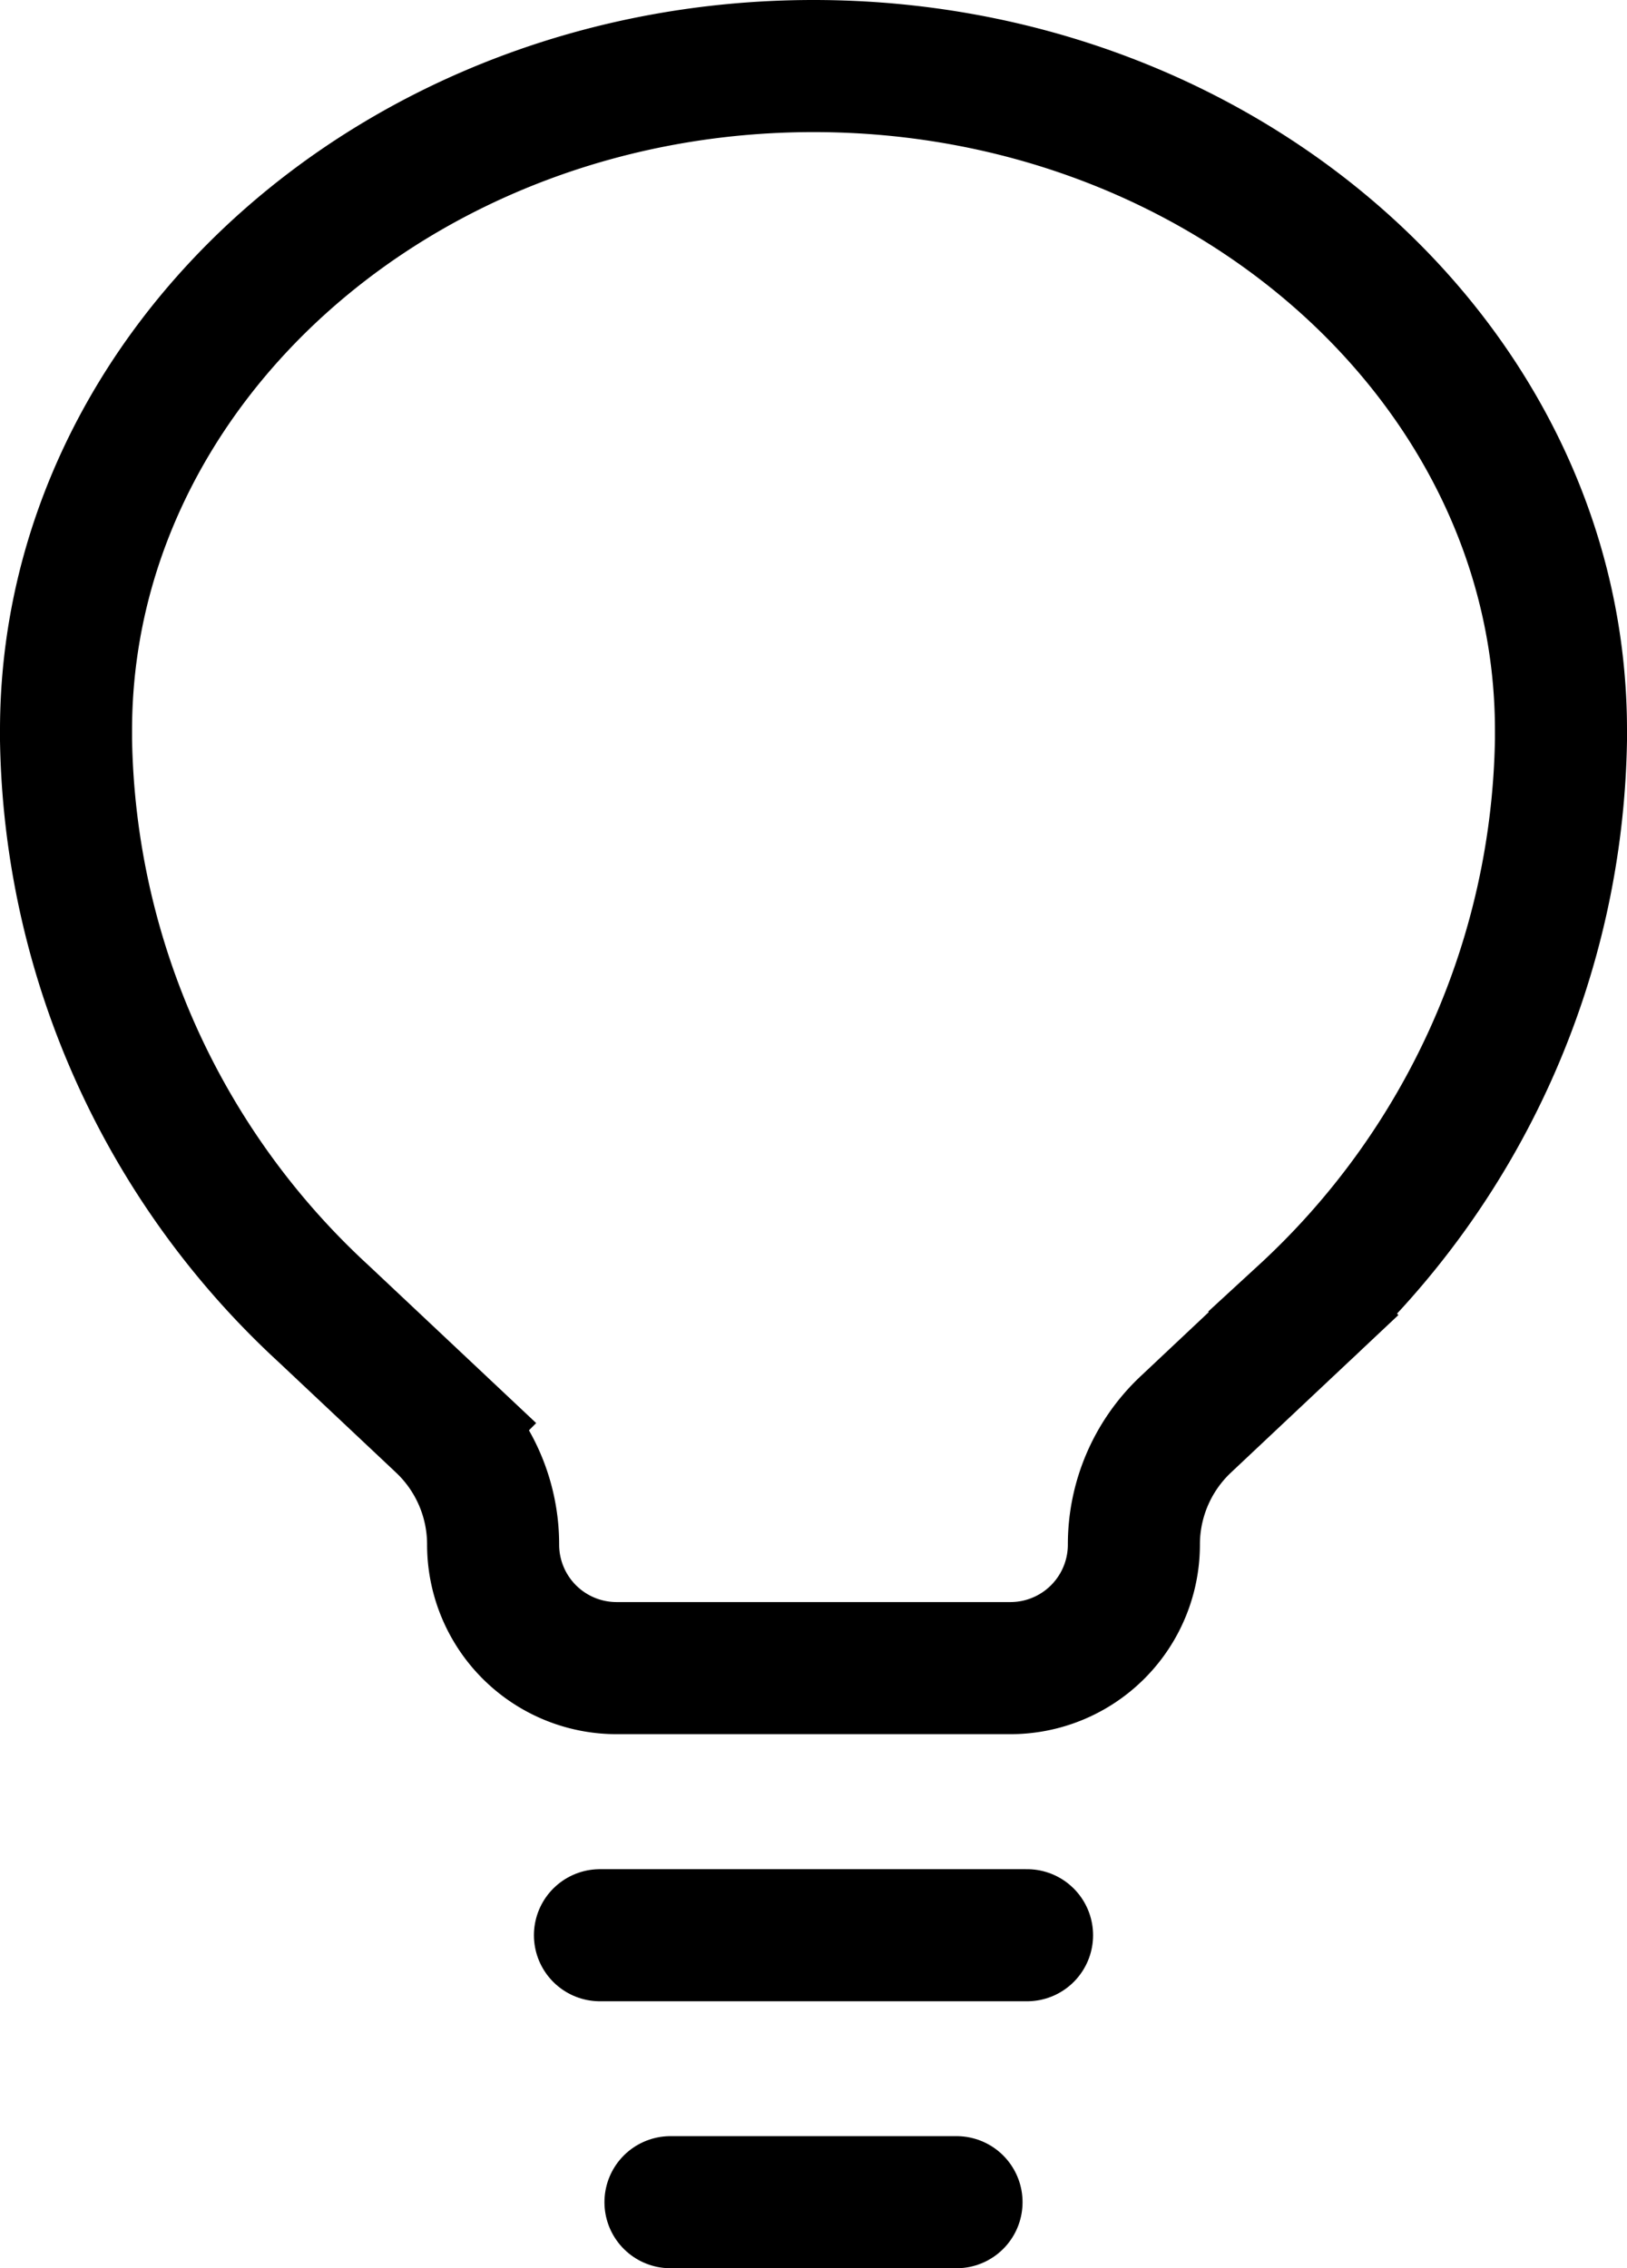 <svg xmlns="http://www.w3.org/2000/svg" width="12.32" height="17.171" viewBox="0 0 12.32 17.171">
  <g id="Lightbulb-Minimalistic--Streamline-Solar-Ar" transform="translate(-4.5 -1.5)">
    <path id="Path_11599" data-name="Path 11599" d="M10,19.5h3.234m-2.7,2.021H12.7" transform="translate(-0.957 -3.35)" fill="none" stroke="#000" stroke-linecap="round" stroke-width="1"/>
    <path id="Path_11600" data-name="Path 11600" d="M6.949,11.444l.893.84a1.248,1.248,0,0,1,.392.908.935.935,0,0,0,.936.936h2.98a.935.935,0,0,0,.936-.936,1.247,1.247,0,0,1,.392-.908l.893-.84A6.033,6.033,0,0,0,16.32,7.1V7.028C16.32,4.27,13.786,2,10.66,2S5,4.27,5,7.028V7.1A6.033,6.033,0,0,0,6.949,11.444Z" fill="none" stroke="#000" stroke-width="1"/>
  </g>
</svg>
